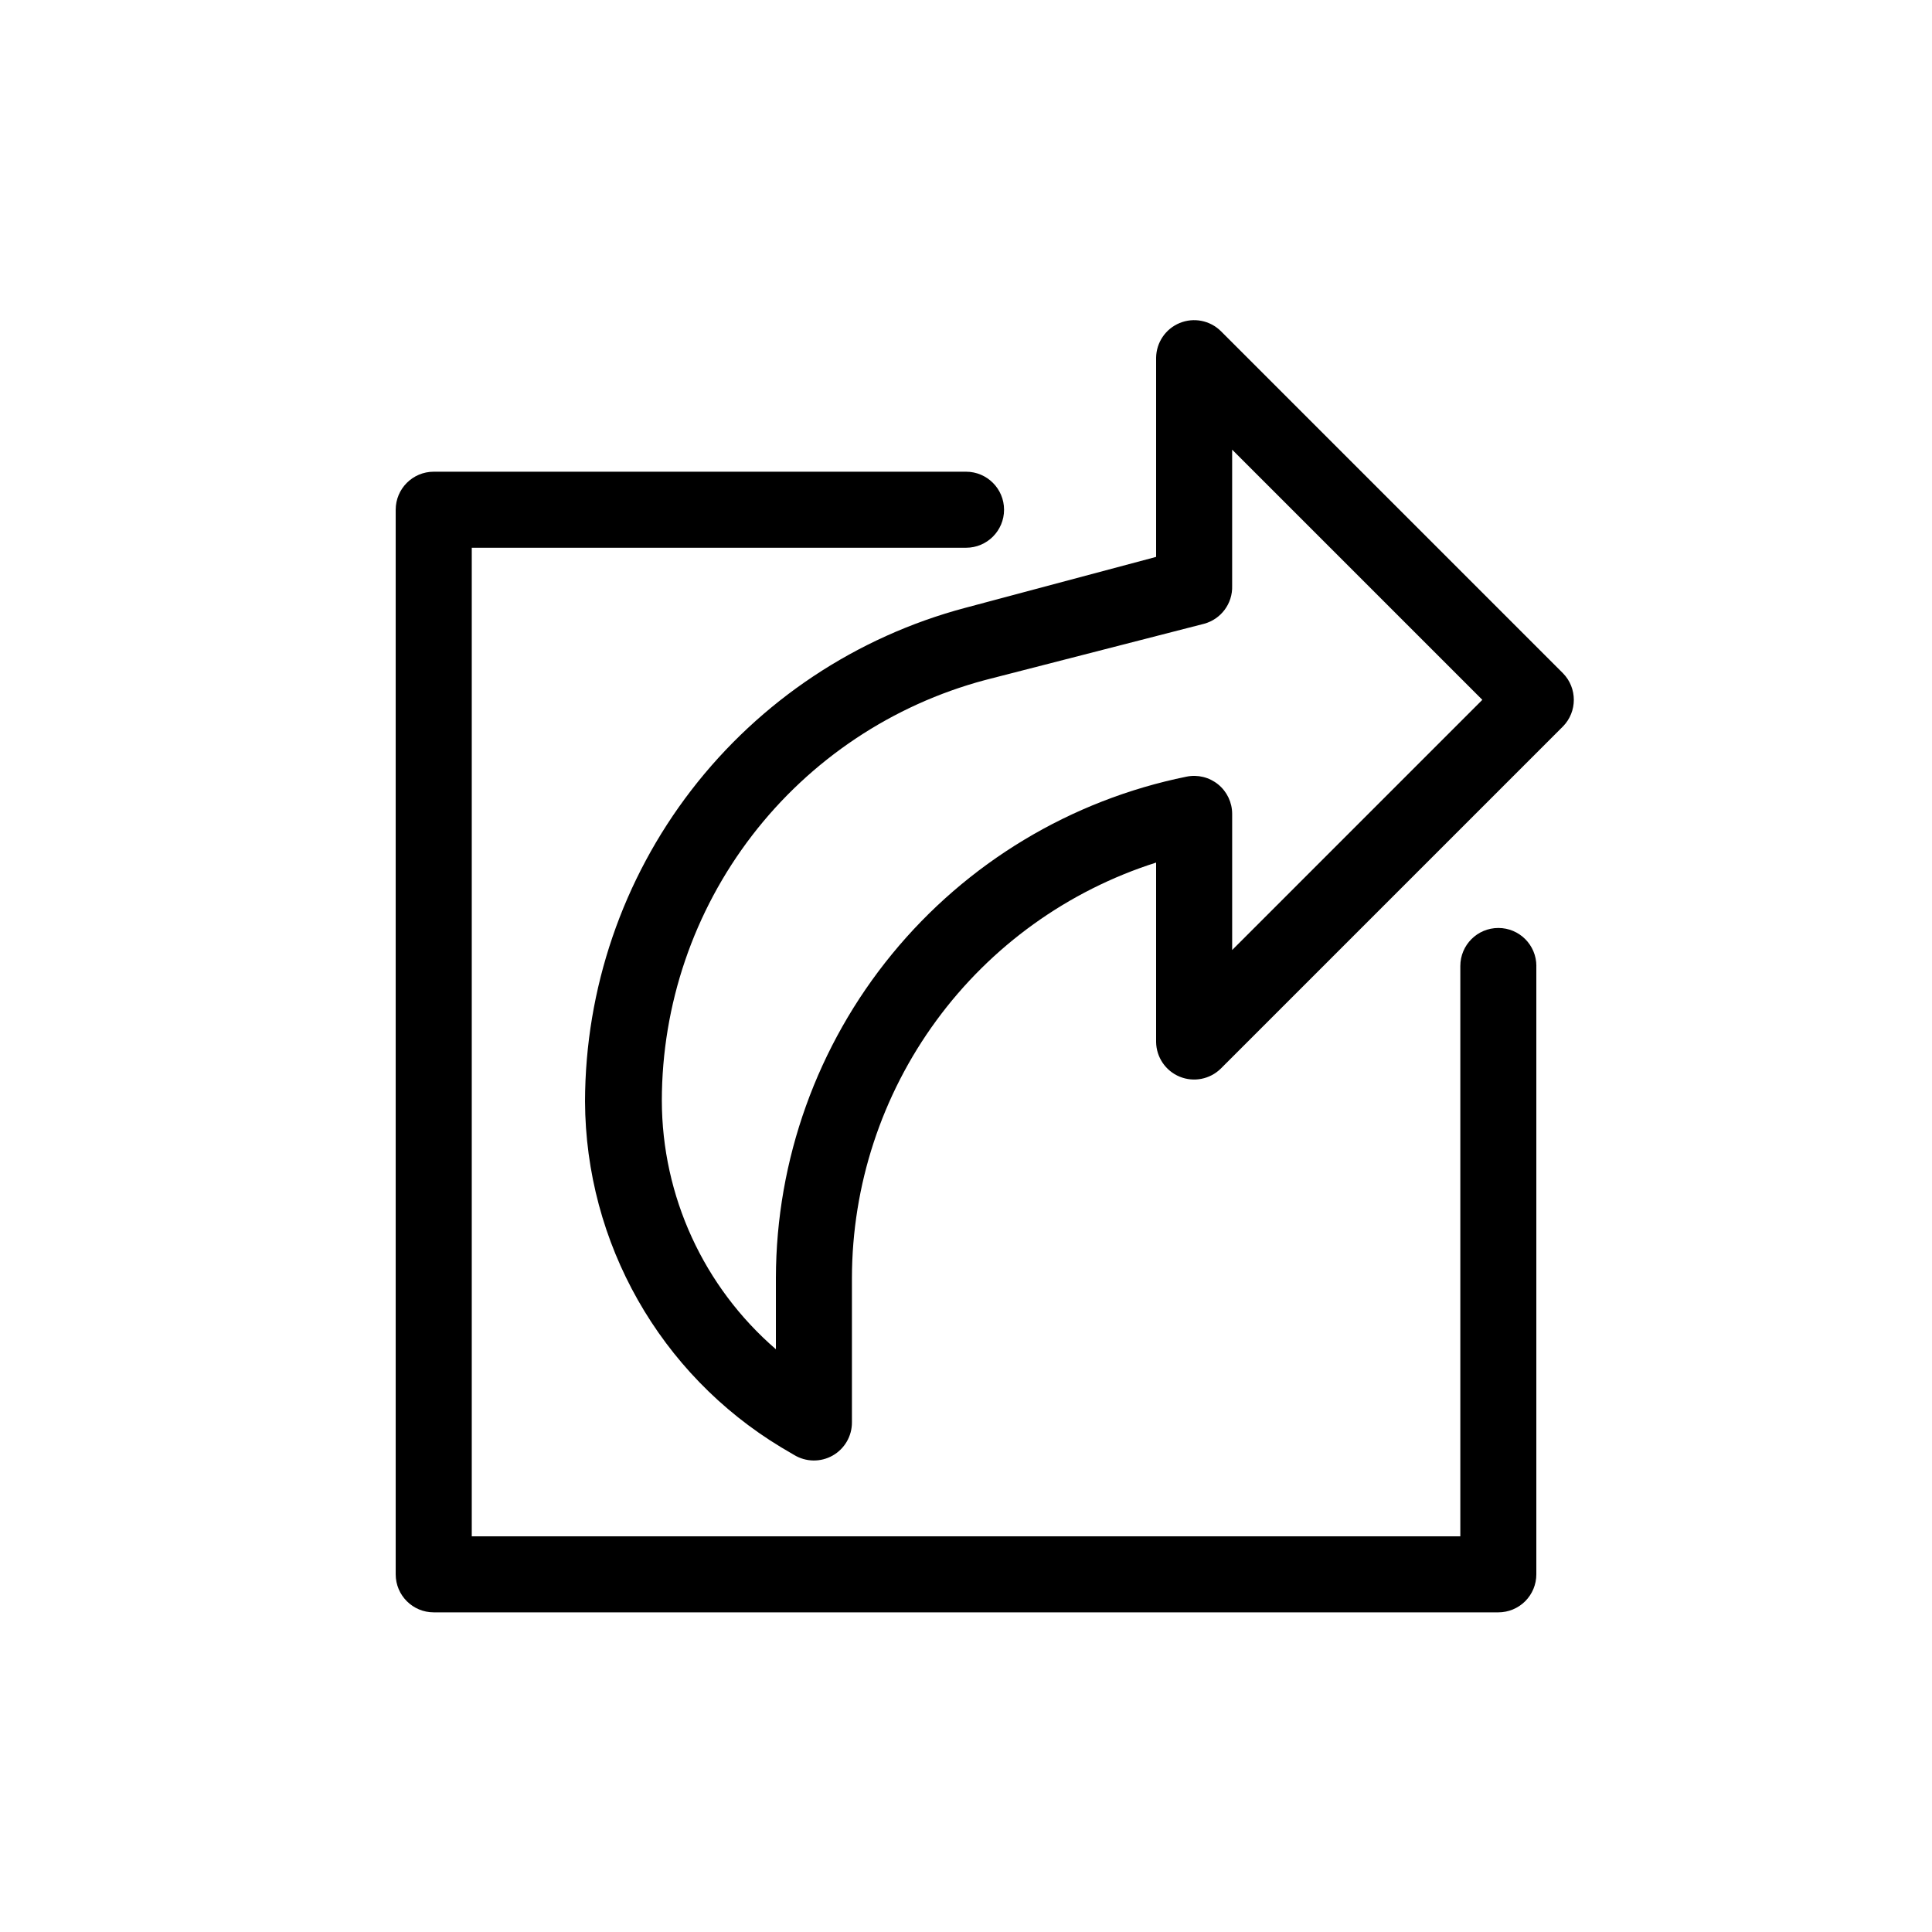 <?xml version="1.0" encoding="UTF-8"?>
<!-- Uploaded to: SVG Repo, www.svgrepo.com, Generator: SVG Repo Mixer Tools -->
<svg fill="#000000" width="800px" height="800px" version="1.1" viewBox="144 144 512 512" xmlns="http://www.w3.org/2000/svg">
 <path d="m558.2 322.41-90.688-90.688v0.004c-2.879-2.824-7.16-3.656-10.891-2.121-3.727 1.535-6.18 5.144-6.238 9.176v52.797l-50.582 13.504c-28.848 7.672-54.355 24.648-72.574 48.293-18.219 23.648-28.125 52.645-28.188 82.496 0.152 37.539 19.855 72.289 51.992 91.691l3.426 2.016c3.121 1.898 7.023 1.961 10.203 0.164 3.18-1.801 5.137-5.176 5.113-8.828v-38.289c0.043-24.52 7.875-48.387 22.363-68.164 14.488-19.777 34.883-34.438 58.246-41.871v47.562c0.059 4.031 2.512 7.641 6.238 9.176 3.731 1.535 8.012 0.699 10.891-2.125l90.688-90.688v0.004c3.84-3.918 3.84-10.191 0-14.109zm-87.664 73.355v-36.07c0-3.027-1.359-5.894-3.703-7.809-2.344-1.914-5.422-2.672-8.387-2.066-30.66 6.219-58.23 22.828-78.059 47.027-19.824 24.195-30.695 54.492-30.766 85.777v18.941c-19.156-16.543-30.188-40.586-30.227-65.898 0.023-25.41 8.43-50.105 23.914-70.254 15.484-20.148 37.184-34.625 61.73-41.188l58.039-14.914c4.527-1.215 7.617-5.391 7.457-10.074v-36.074l66.301 66.301zm80.609 4.231v161.22c0 2.672-1.062 5.234-2.949 7.125-1.891 1.887-4.453 2.949-7.125 2.949h-282.13c-5.566 0-10.078-4.512-10.078-10.074v-282.13c0-5.566 4.512-10.078 10.078-10.078h141.07c5.562 0 10.074 4.512 10.074 10.078 0 5.562-4.512 10.074-10.074 10.074h-130.99v261.98h261.98v-151.14c0-5.566 4.512-10.078 10.078-10.078 5.562 0 10.074 4.512 10.074 10.078z"/>
</svg>